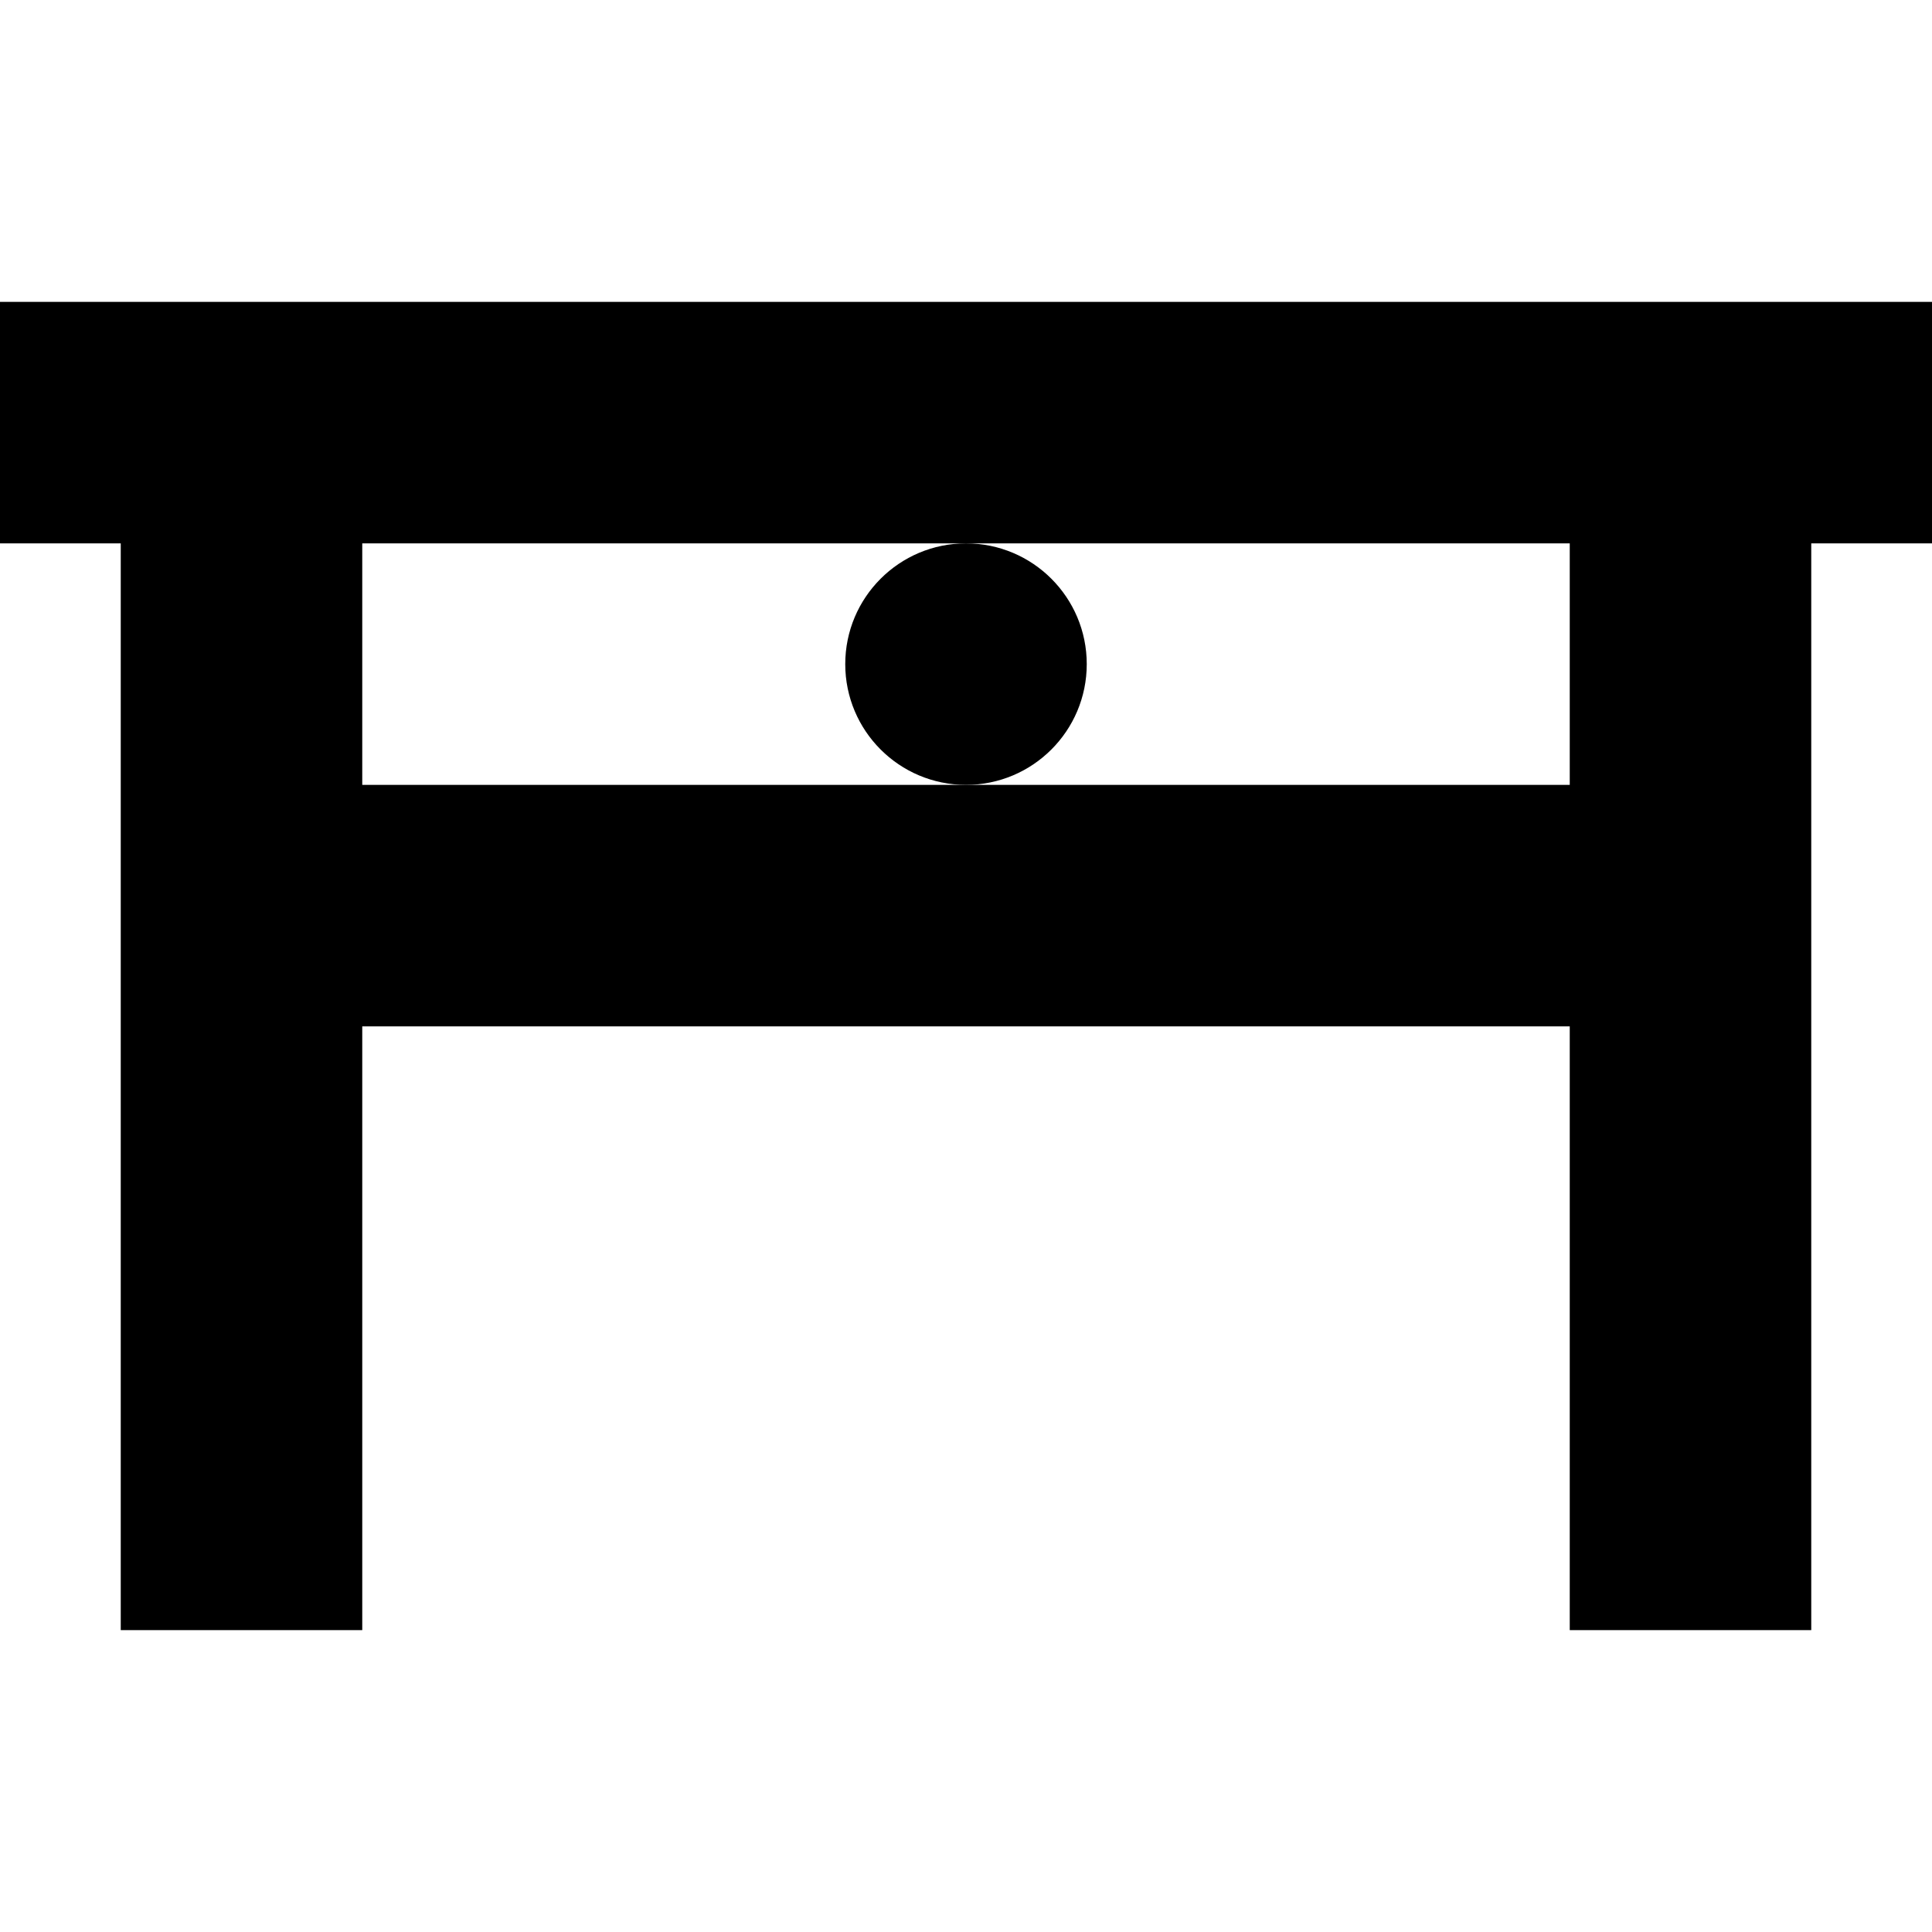 <svg xmlns="http://www.w3.org/2000/svg" viewBox="0 0 16 16" style="enable-background:new 0 0 16 16"><path d="M0 2.5v2h1v9h2v-5h10v5h2v-9h1v-2H0zm13 4H3v-2h10v2z"/><circle cx="8" cy="5.5" r="1"/></svg>